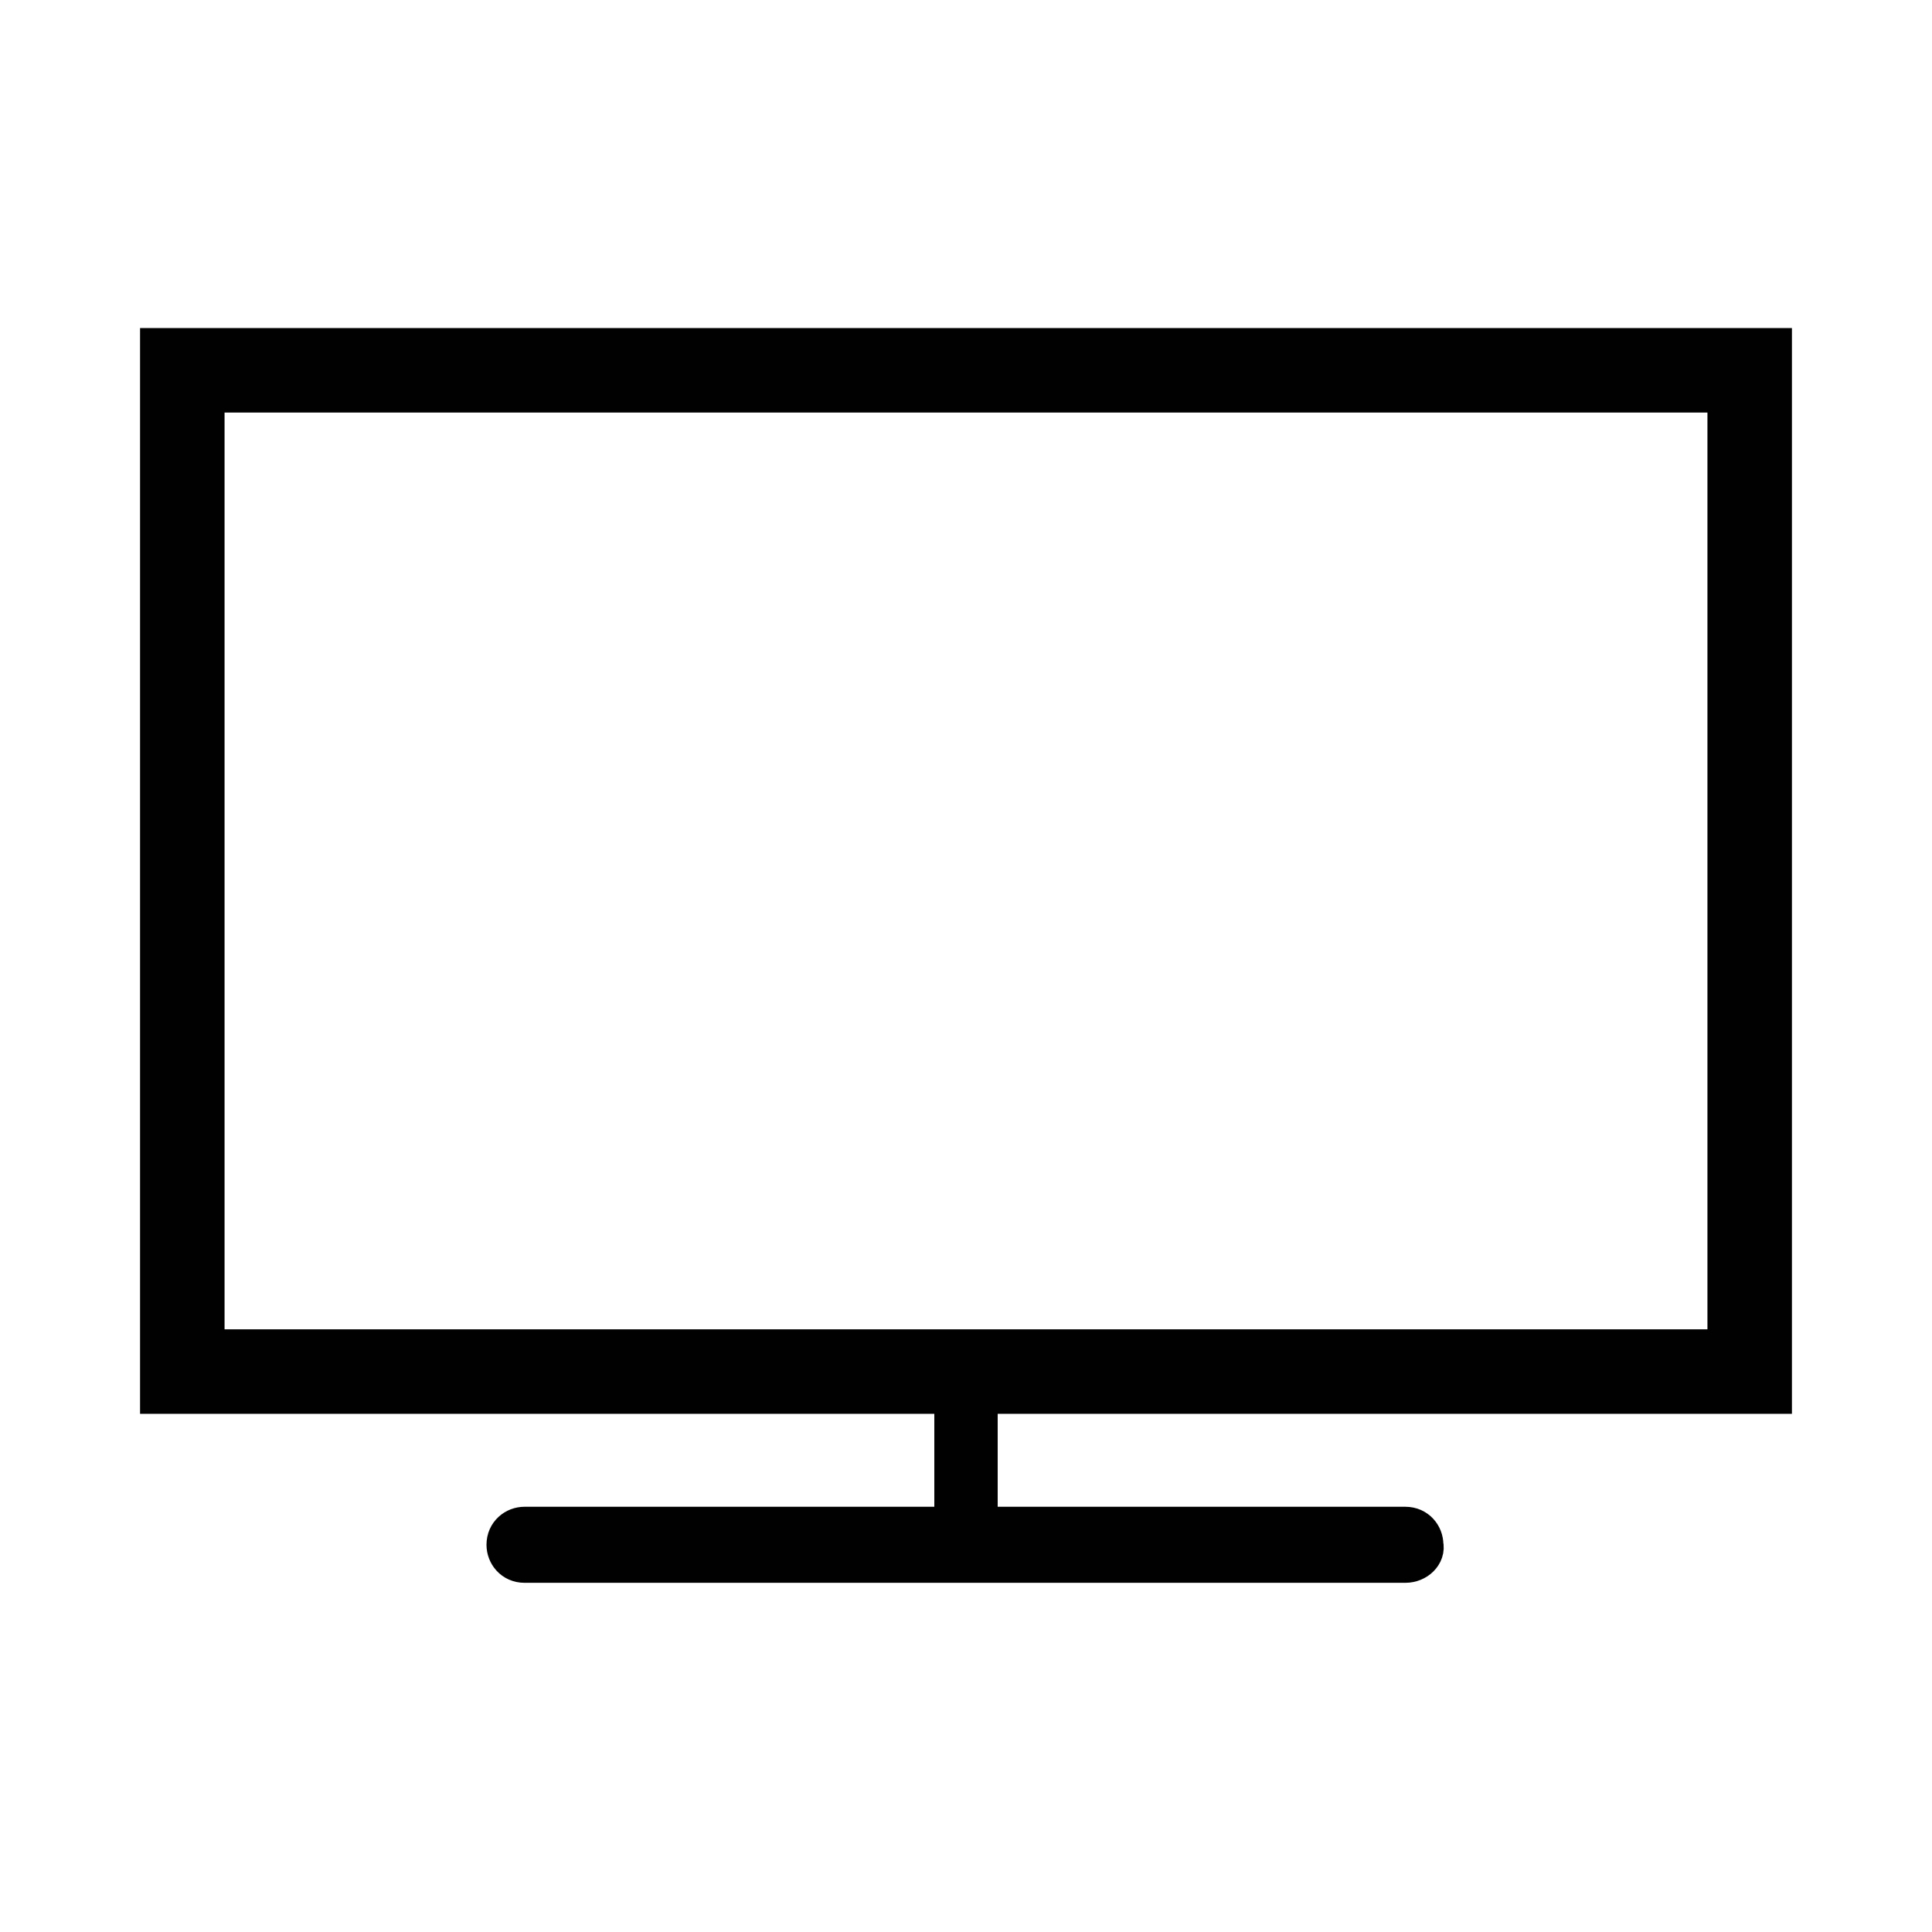 <?xml version="1.0" encoding="UTF-8"?>
<!-- Uploaded to: ICON Repo, www.svgrepo.com, Generator: ICON Repo Mixer Tools -->
<svg width="800px" height="800px" version="1.1" viewBox="144 144 512 512" xmlns="http://www.w3.org/2000/svg">
 <defs>
  <clipPath id="a">
   <path d="m148.09 390h503.81v261.9h-503.81z"/>
  </clipPath>
 </defs>
 <g clip-path="url(#a)">
  <path transform="matrix(5.598 0 0 5.598 148.09 148.09)" d="m65.8 73.2h-41.7c-0.5 0-0.8-0.4-0.8-0.8 0-0.5 0.4-0.8 0.8-0.8h41.7c0.5 0 0.8 0.4 0.8 0.8 0.1 0.4-0.3 0.8-0.8 0.8z" fill="none" stroke="#010101" stroke-miterlimit="10" stroke-width="2"/>
 </g>
 <path transform="matrix(5.598 0 0 5.598 148.09 148.09)" d="m45 64.2v7.301" fill="none" stroke="#010101" stroke-miterlimit="10" stroke-width="3"/>
 <path transform="matrix(5.598 0 0 5.598 148.09 148.09)" d="m7.9 16.8h74.2v47.4h-74.2zm0 0" fill="none" stroke="#010101" stroke-linecap="square" stroke-miterlimit="10" stroke-width="4"/>
</svg>